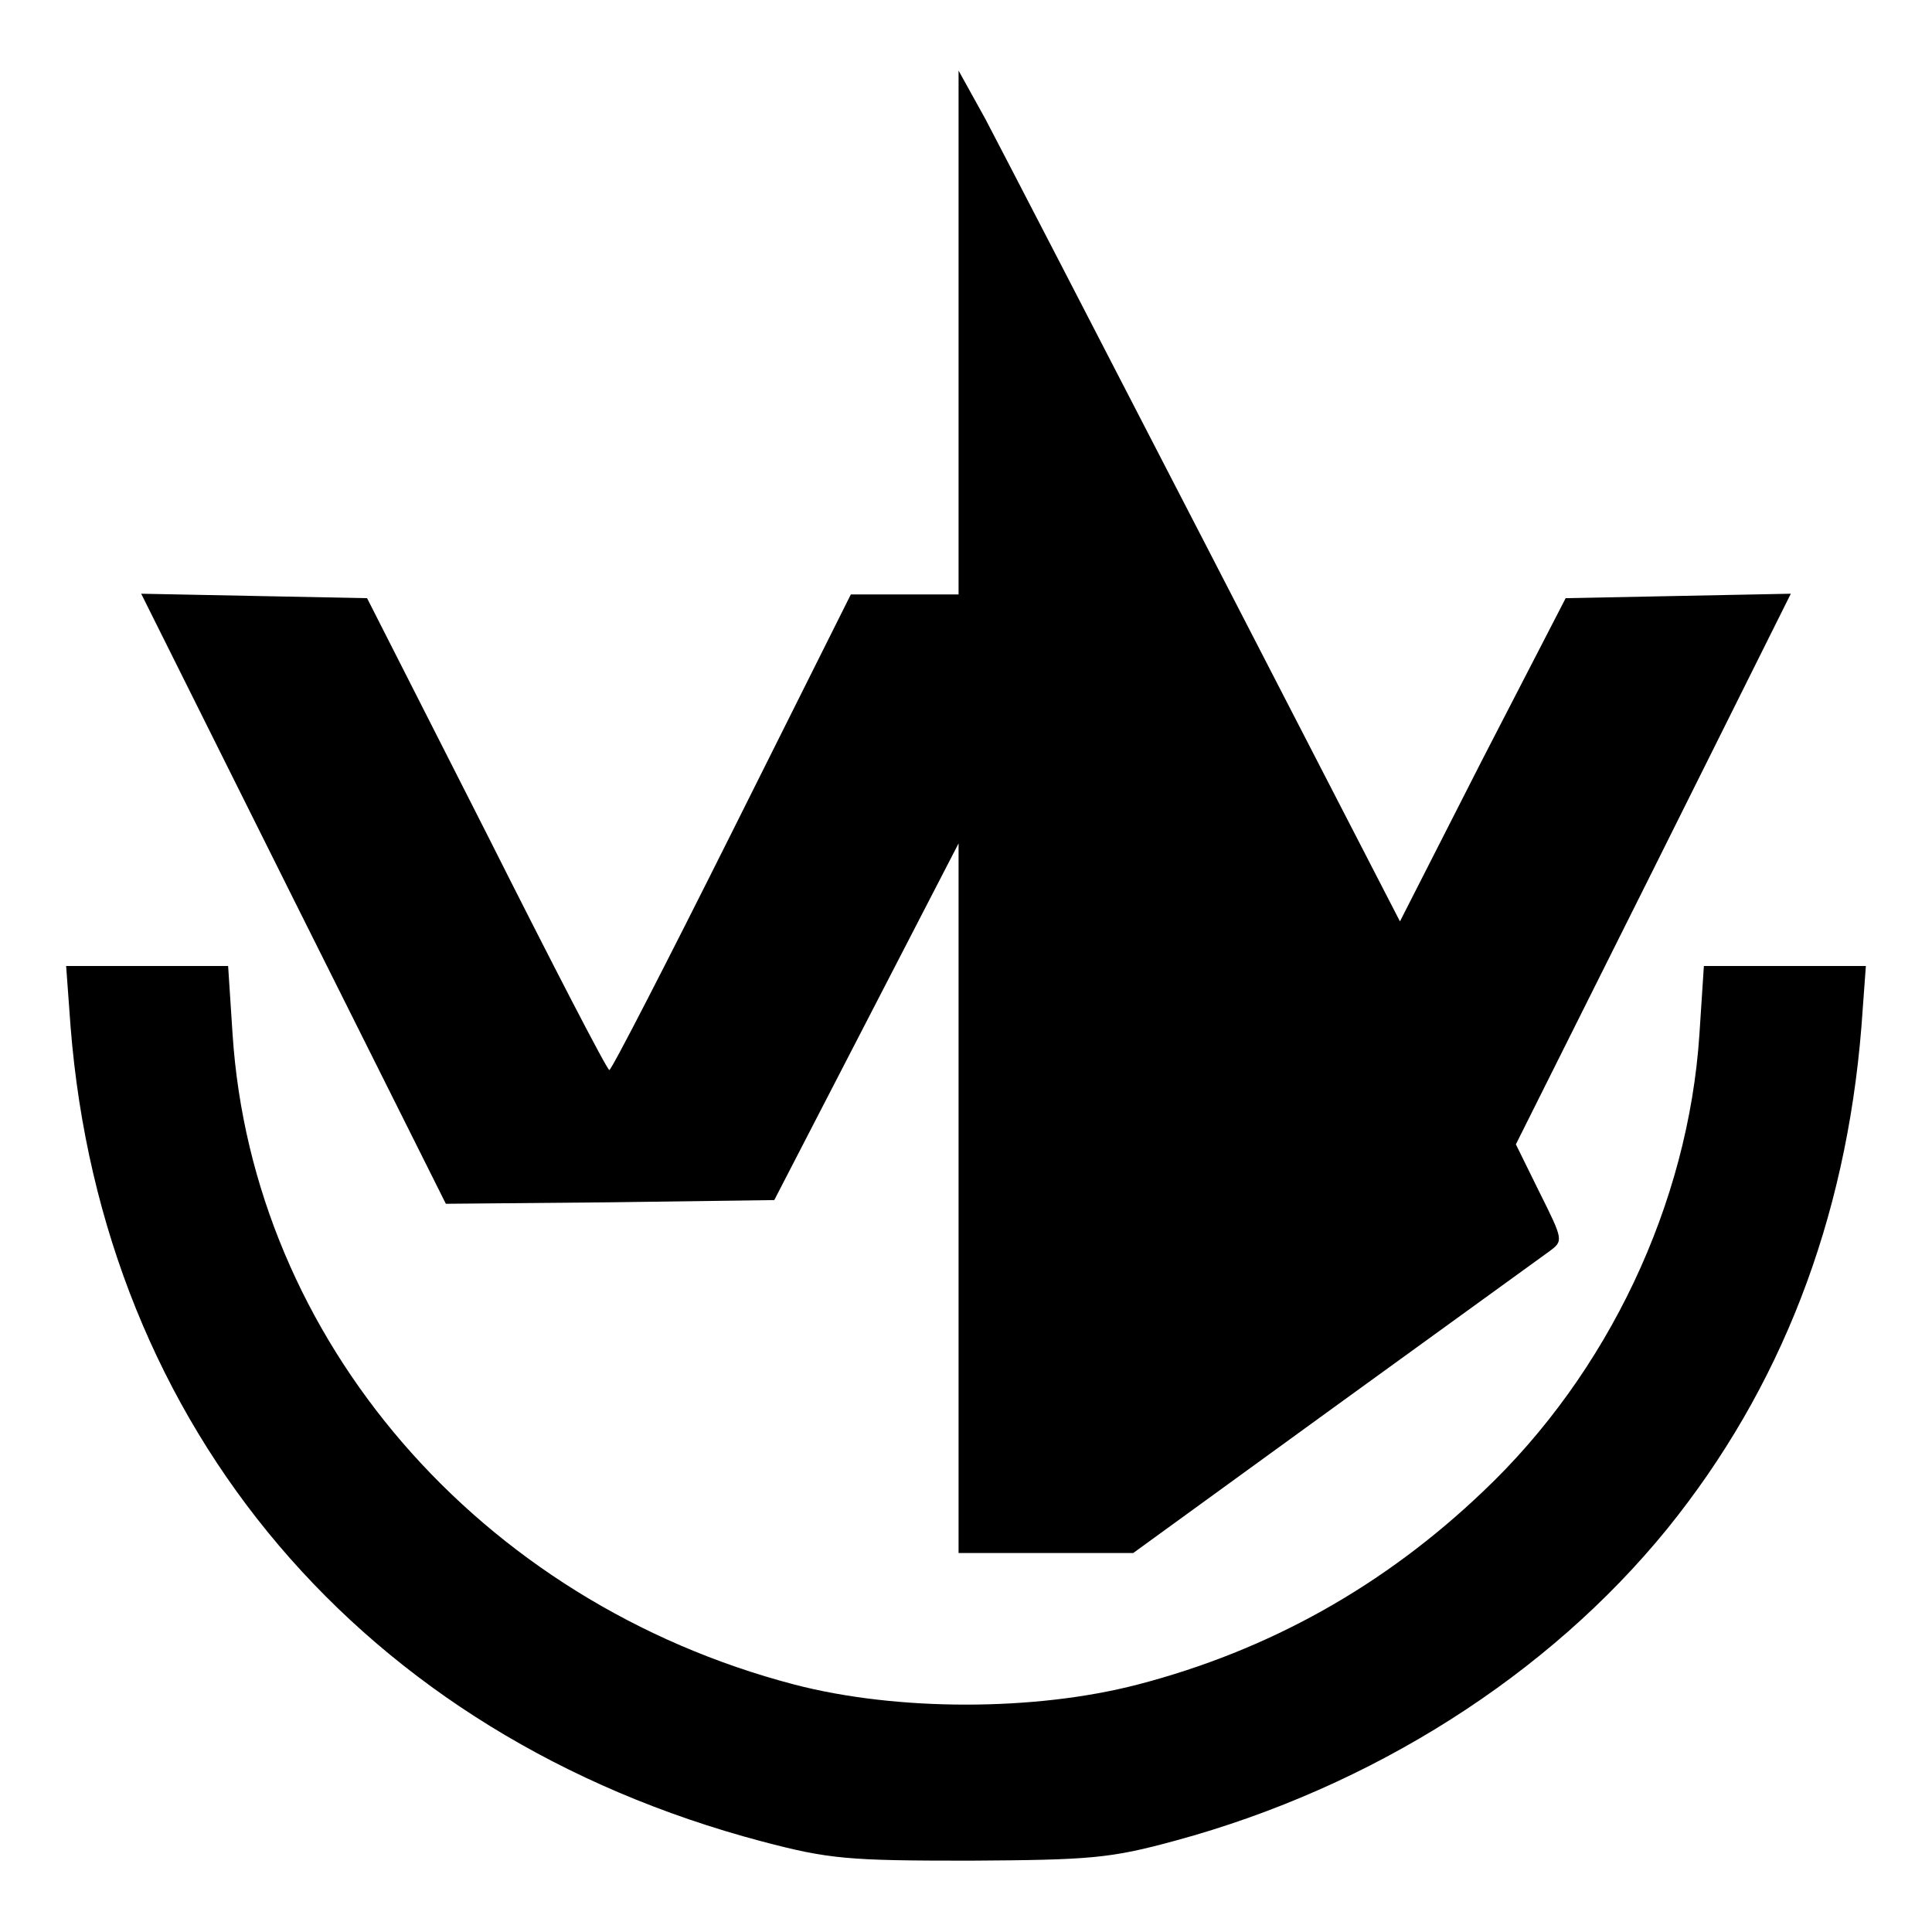 <svg version="1" xmlns="http://www.w3.org/2000/svg" width="346.667" height="346.667" viewBox="0 0 260 260"><path d="M129 44.7V80h-14.5l-16 32c-8.8 17.6-16.2 32-16.5 32-.3 0-7.7-14.3-16.5-31.8L49.4 80.5l-15.2-.3-15.2-.3L39.5 121 60 162l22.1-.2 22.1-.3 12.4-24 12.4-24V209h23.5l27-19.6c14.9-10.8 27.9-20.2 29-21 1.9-1.4 1.9-1.5-1.3-7.9L204 154l18.5-37L241 79.9l-15.1.3-15.2.3-11.2 21.7-11.1 21.8-26.2-50.8c-14.4-27.9-27.7-53.6-29.6-57.2L129 9.5v35.2z"/><path d="M9.5 138.2c4.3 54.1 39.4 95.4 93 109.6 9.1 2.4 11.6 2.6 28 2.6 16.3-.1 18.9-.3 27.7-2.7 26.5-7.2 50.2-22.3 66.2-42 15.2-18.8 24-41.4 26.1-67.5l.6-8.2h-21.8l-.6 9.2c-1.5 22.8-12.3 45.6-29.1 61.5-13.3 12.7-28.8 21.4-46.5 26-13.8 3.6-32.4 3.6-46.2 0-42.4-11.1-72.9-46.4-75.6-87.5l-.6-9.2H8.9l.6 8.2z"/></svg>